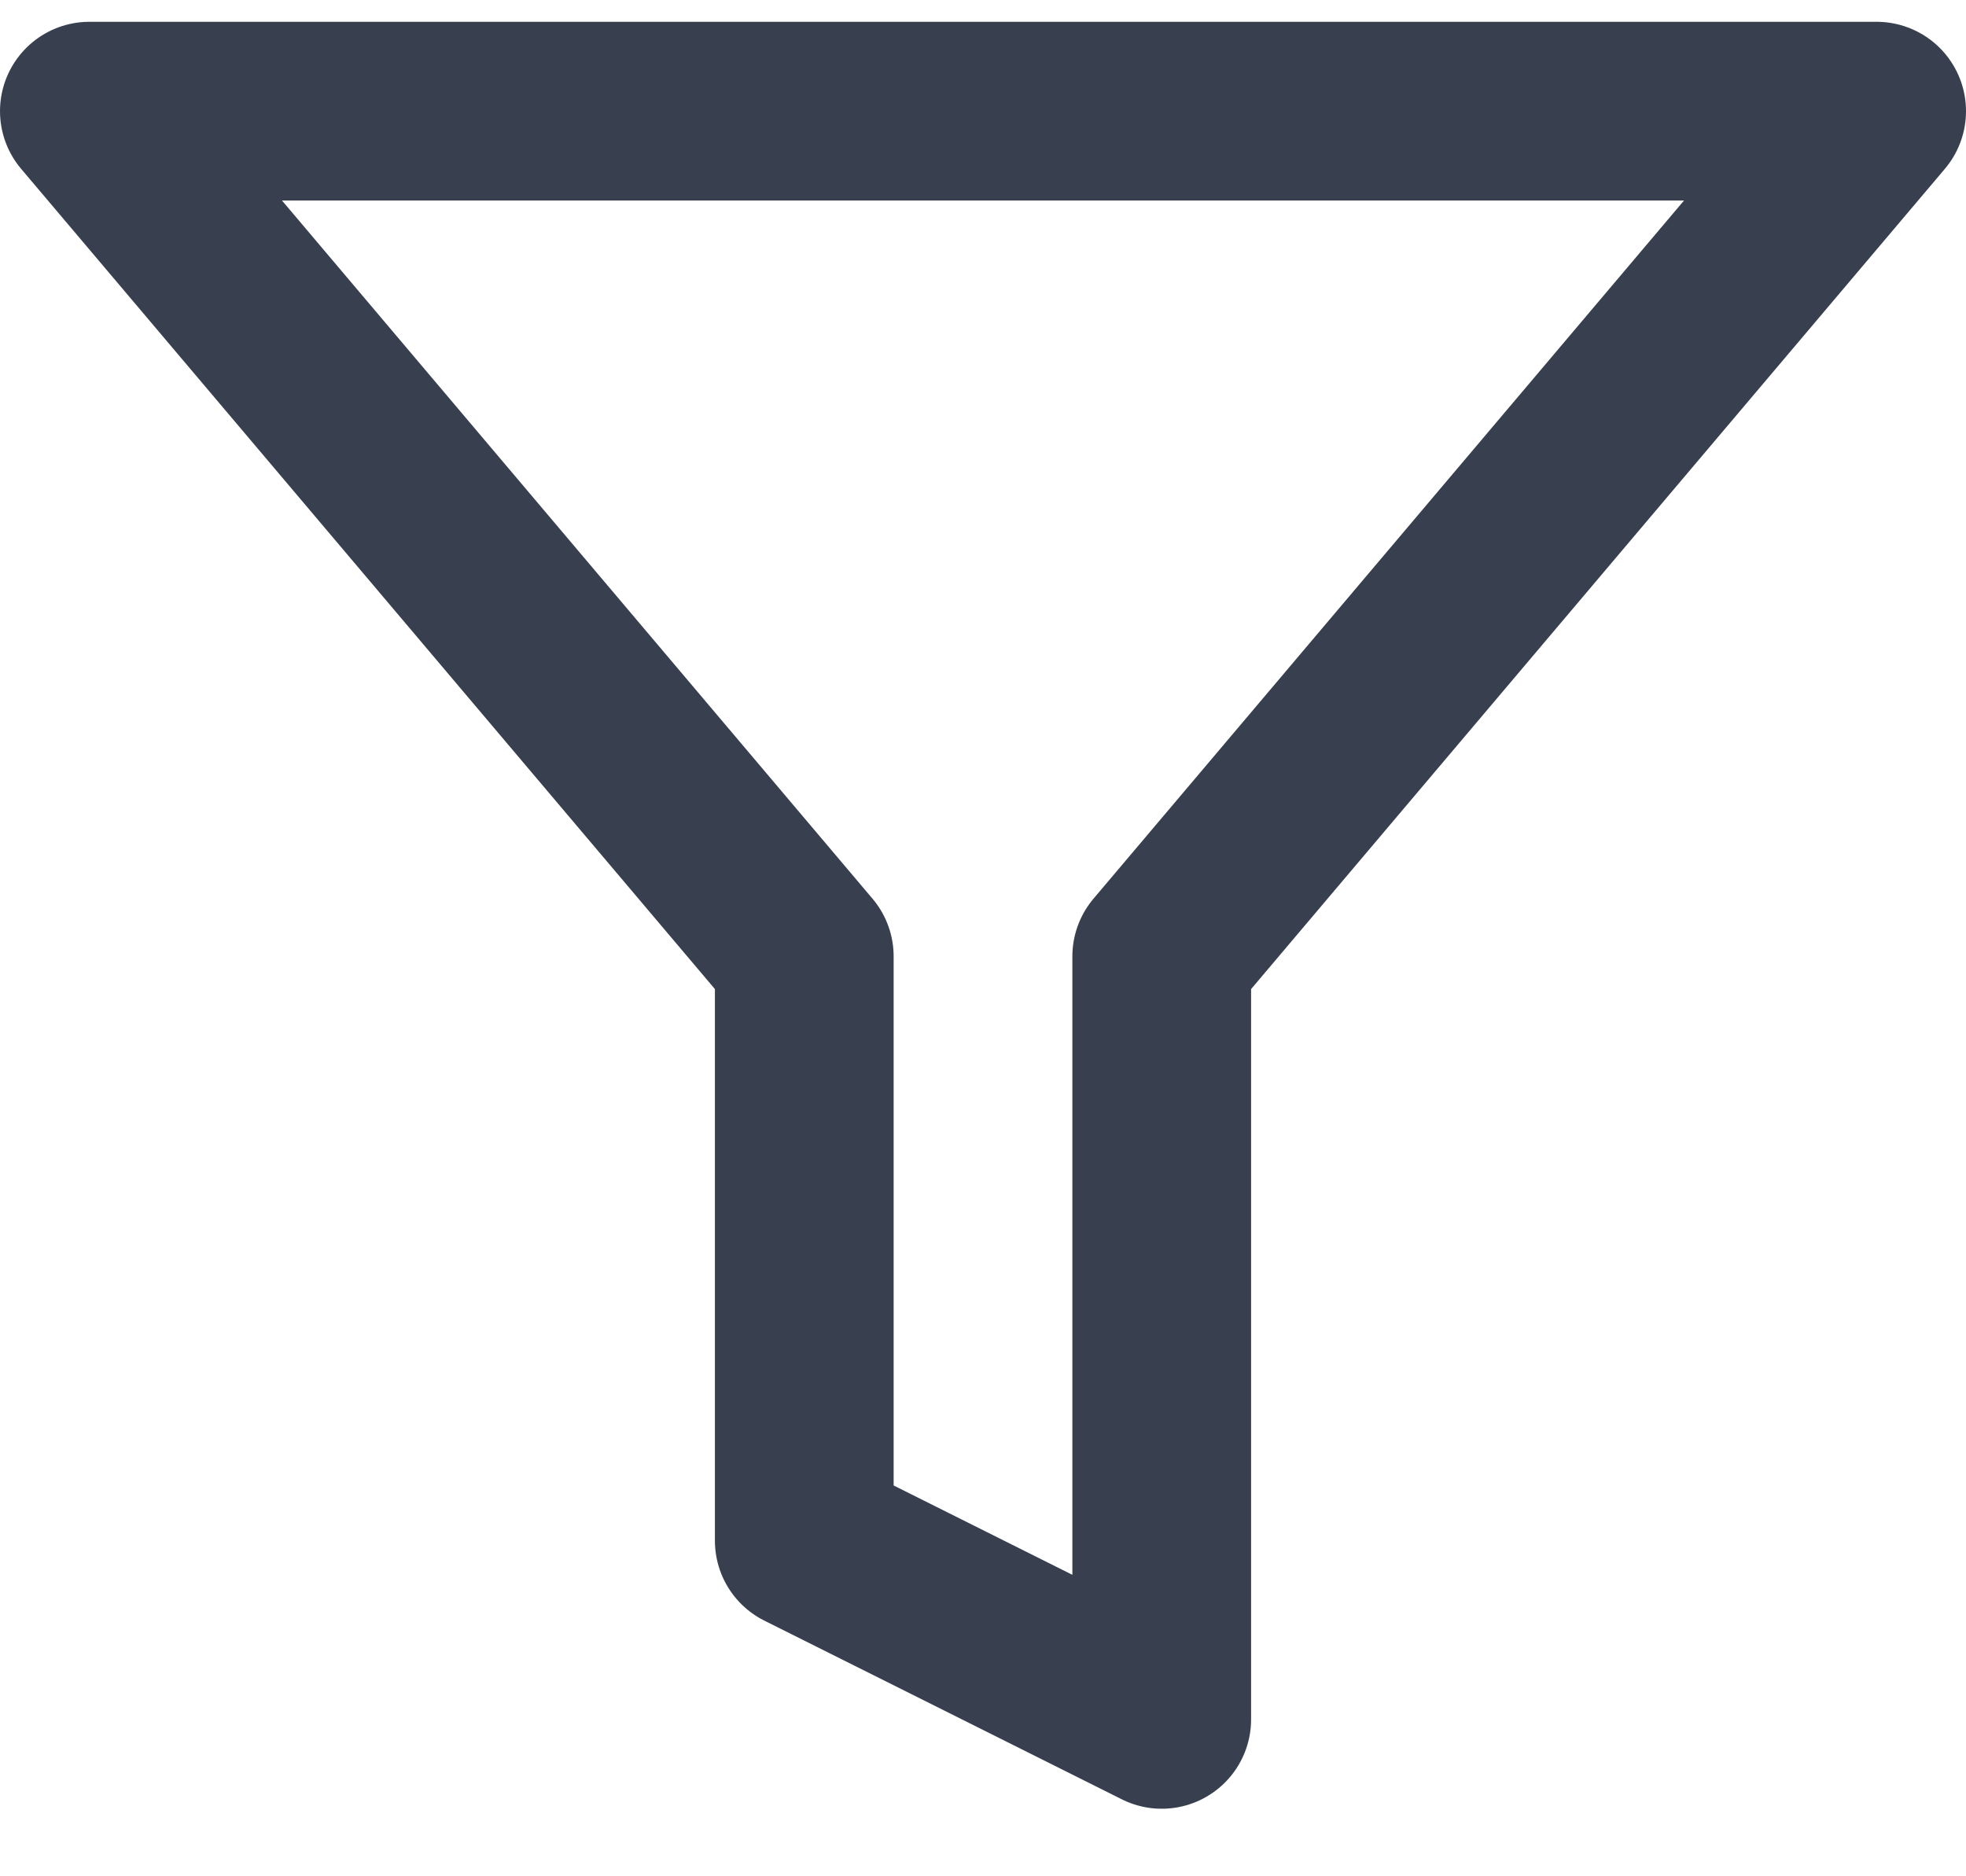 <svg width="22" height="21" viewBox="0 0 22 21" fill="none" xmlns="http://www.w3.org/2000/svg">
<path d="M21 1.244H1L9 10.704V17.244L13 19.244V10.704L21 1.244Z" stroke="#384050" stroke-width="2" stroke-linecap="round" stroke-linejoin="round"/>
</svg>
